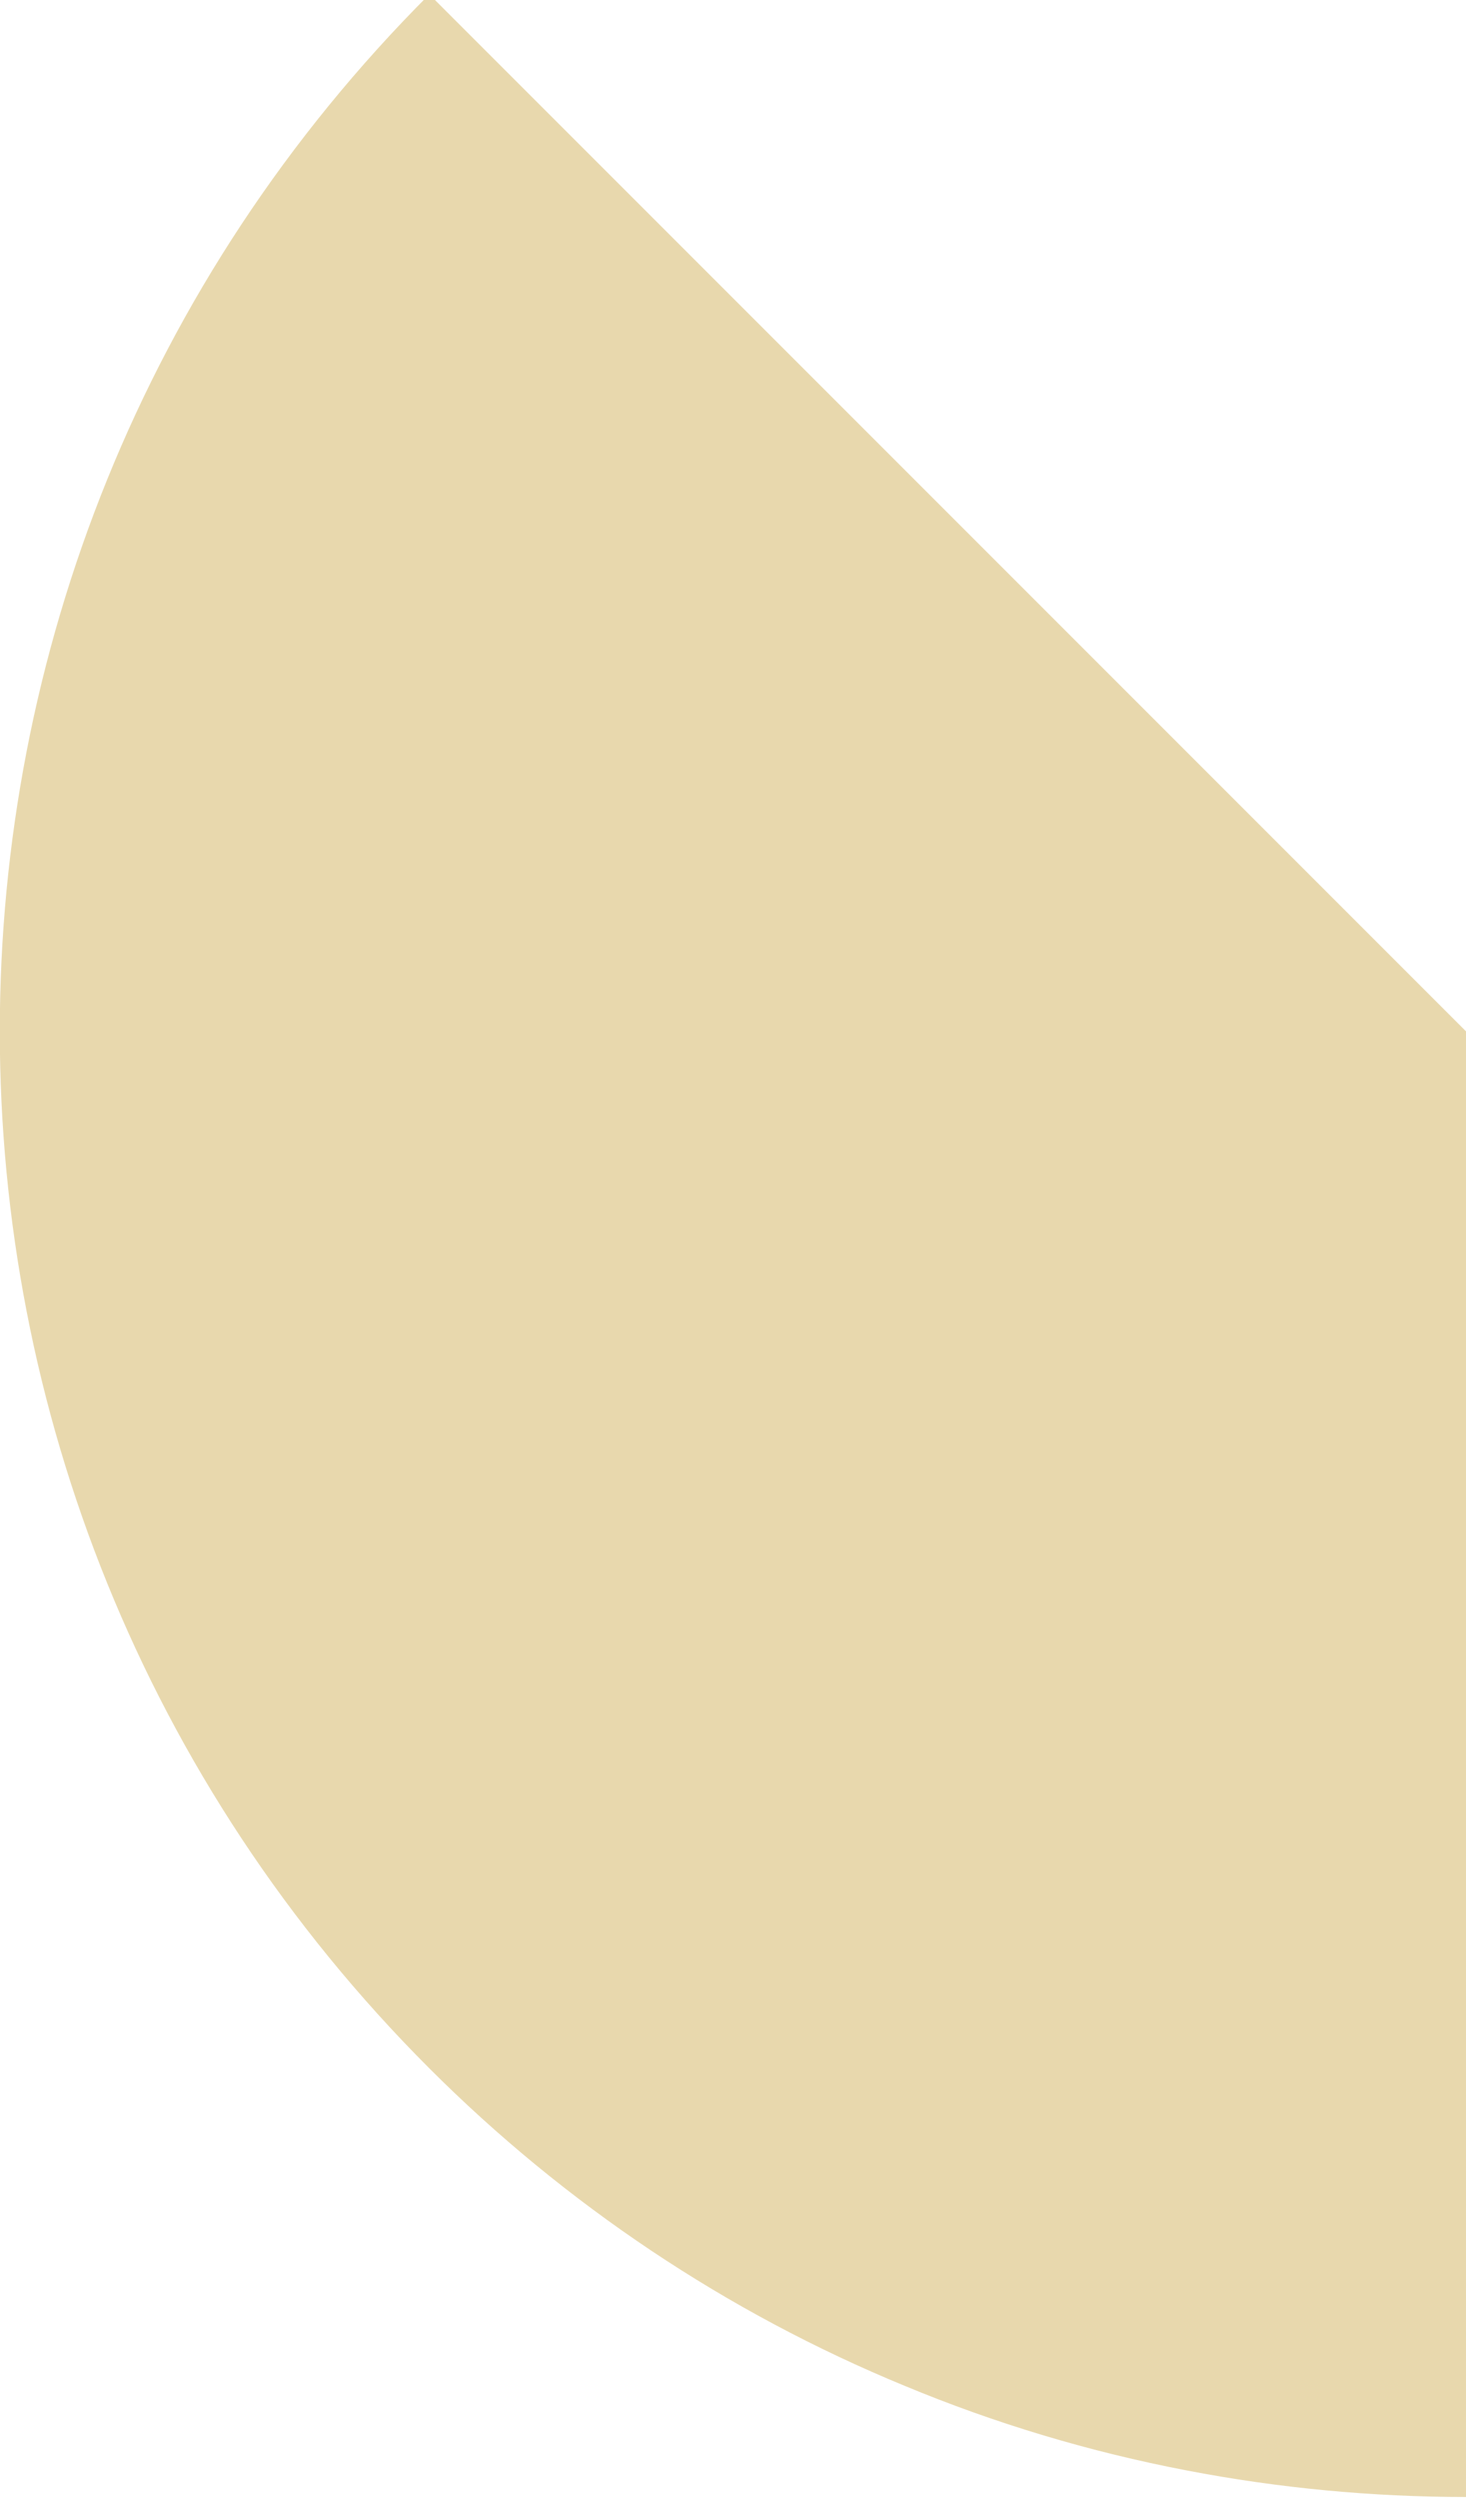 <?xml version="1.0" encoding="utf-8"?>
<!-- Generator: Adobe Illustrator 22.1.0, SVG Export Plug-In . SVG Version: 6.00 Build 0)  -->
<svg version="1.1" id="レイヤー_1" xmlns="http://www.w3.org/2000/svg" xmlns:xlink="http://www.w3.org/1999/xlink" x="0px"
	 y="0px" viewBox="0 0 182 310.3" style="enable-background:new 0 0 182 310.3;" xml:space="preserve">
<style type="text/css">
	.st0{fill:#E8D8AD;}
</style>
<title>2-bg_02</title>
<path class="st0" d="M182,128L53.3-0.7c-71.1,71.1-71.1,186.3,0,257.4c16.9,16.9,36.9,30.3,59,39.4l0,0c11.3,4.7,23,8.2,35,10.5
	c11.4,2.2,23.1,3.3,34.7,3.3V128L182,128z"/>
</svg>
